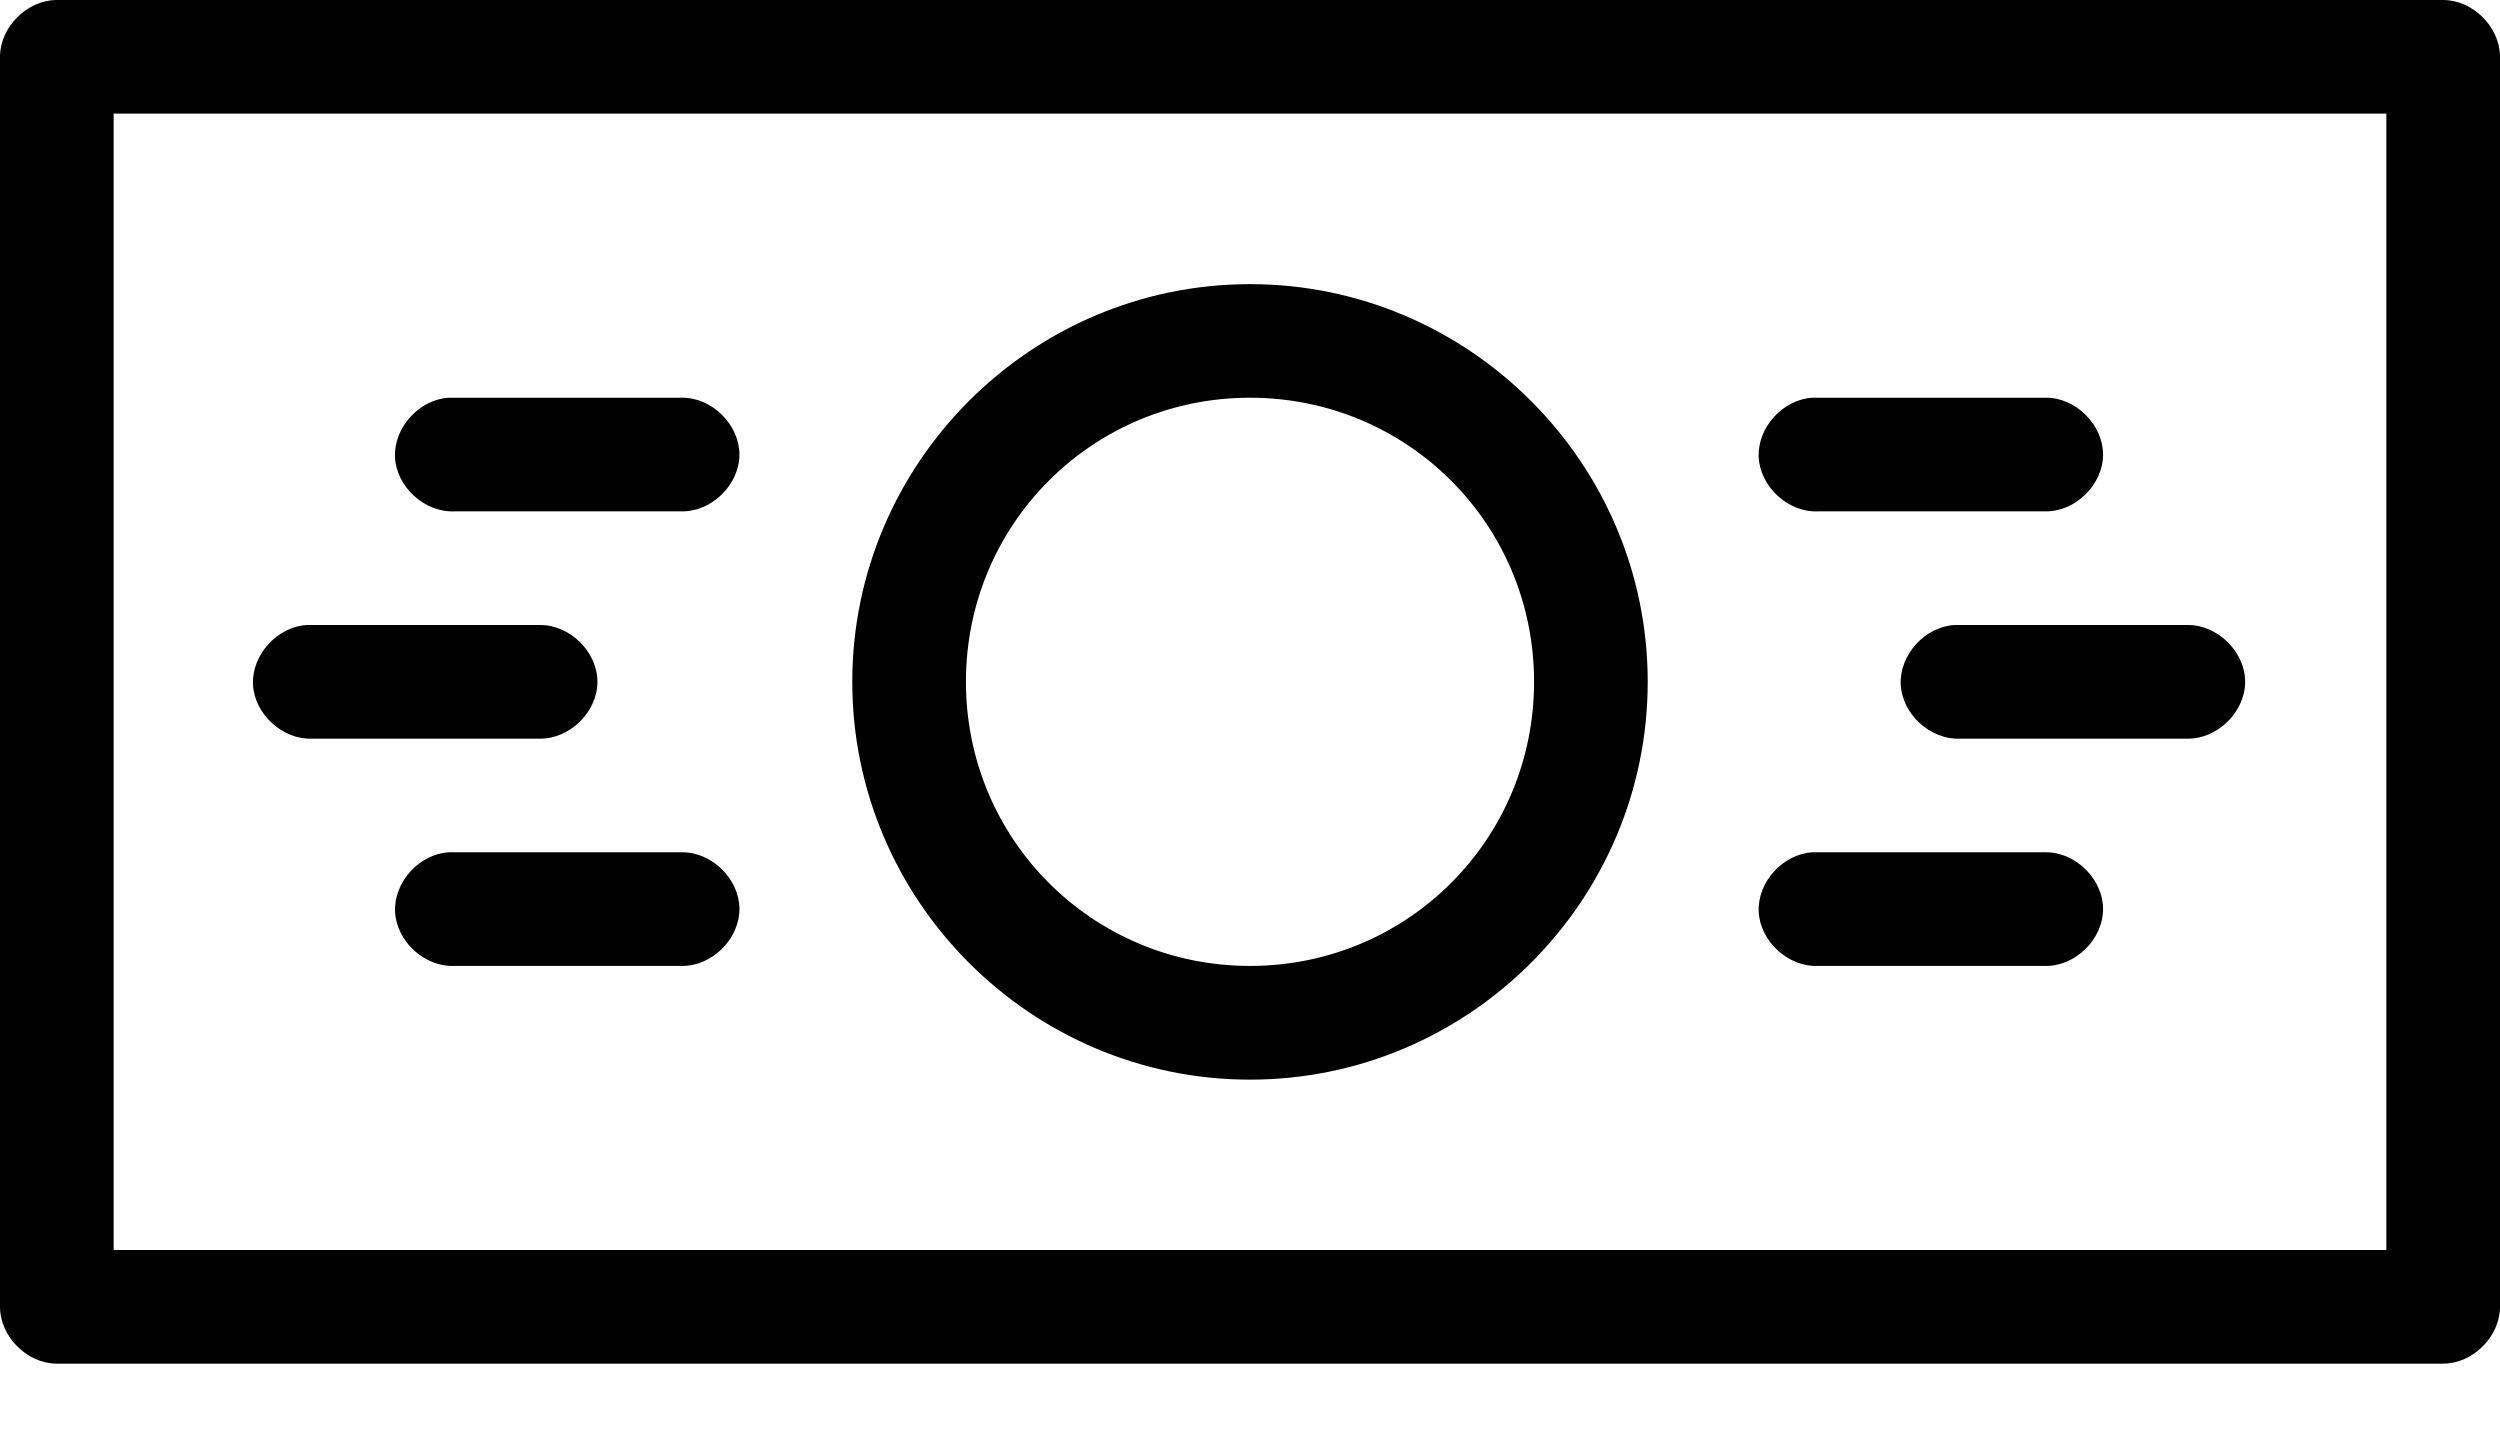<?xml version="1.0" encoding="UTF-8"?> <svg xmlns="http://www.w3.org/2000/svg" width="35" height="20" viewBox="0 0 35 20"><g fill="none" fill-rule="evenodd"><g fill="#000" fill-rule="nonzero"><g><g><g><path d="M.795 0C.38 0 0 .379 0 .795v17.5c0 .417.379.796.795.796h33.41c.416 0 .795-.38.795-.796V.795C35 .38 34.621 0 34.205 0H.795zm.796 1.59h31.818V17.5H1.591V1.59zM17.5 3.978c-3.066 0-5.568 2.503-5.568 5.568 0 3.066 2.502 5.569 5.568 5.569s5.568-2.503 5.568-5.569c0-3.065-2.502-5.568-5.568-5.568zM6.29 5.568c-.417.02-.779.416-.76.833.02.416.417.778.834.758h3.181c.42.006.807-.375.807-.795 0-.42-.386-.802-.807-.796H6.29zm11.21 0c2.206 0 3.977 1.771 3.977 3.977s-1.771 3.978-3.977 3.978-3.977-1.772-3.977-3.978c0-2.206 1.771-3.977 3.977-3.977zm7.88 0c-.417.02-.778.416-.758.833.02.416.416.778.833.758h3.181c.42.006.807-.375.807-.795 0-.42-.386-.802-.807-.796H25.38zM4.3 8.75c-.416.02-.777.416-.758.833.02.416.416.778.833.758h3.182c.42.006.807-.375.807-.796 0-.42-.387-.8-.807-.795H4.3zm23.069 0c-.417.02-.778.416-.759.833.02.416.417.778.833.758h3.182c.42.006.807-.375.807-.796 0-.42-.387-.8-.807-.795h-3.256zm-21.08 3.182c-.416.02-.778.416-.758.833.02.416.416.777.833.758h3.181c.42.006.807-.375.807-.796 0-.42-.386-.801-.807-.795H6.29zm19.091 0c-.417.02-.778.416-.758.833.02.416.416.777.833.758h3.181c.42.006.807-.375.807-.796 0-.42-.386-.801-.807-.795H25.38z" transform="translate(-704 -2592) translate(683 2560) translate(21 31) translate(0 1)"></path></g></g></g></g></g></svg> 